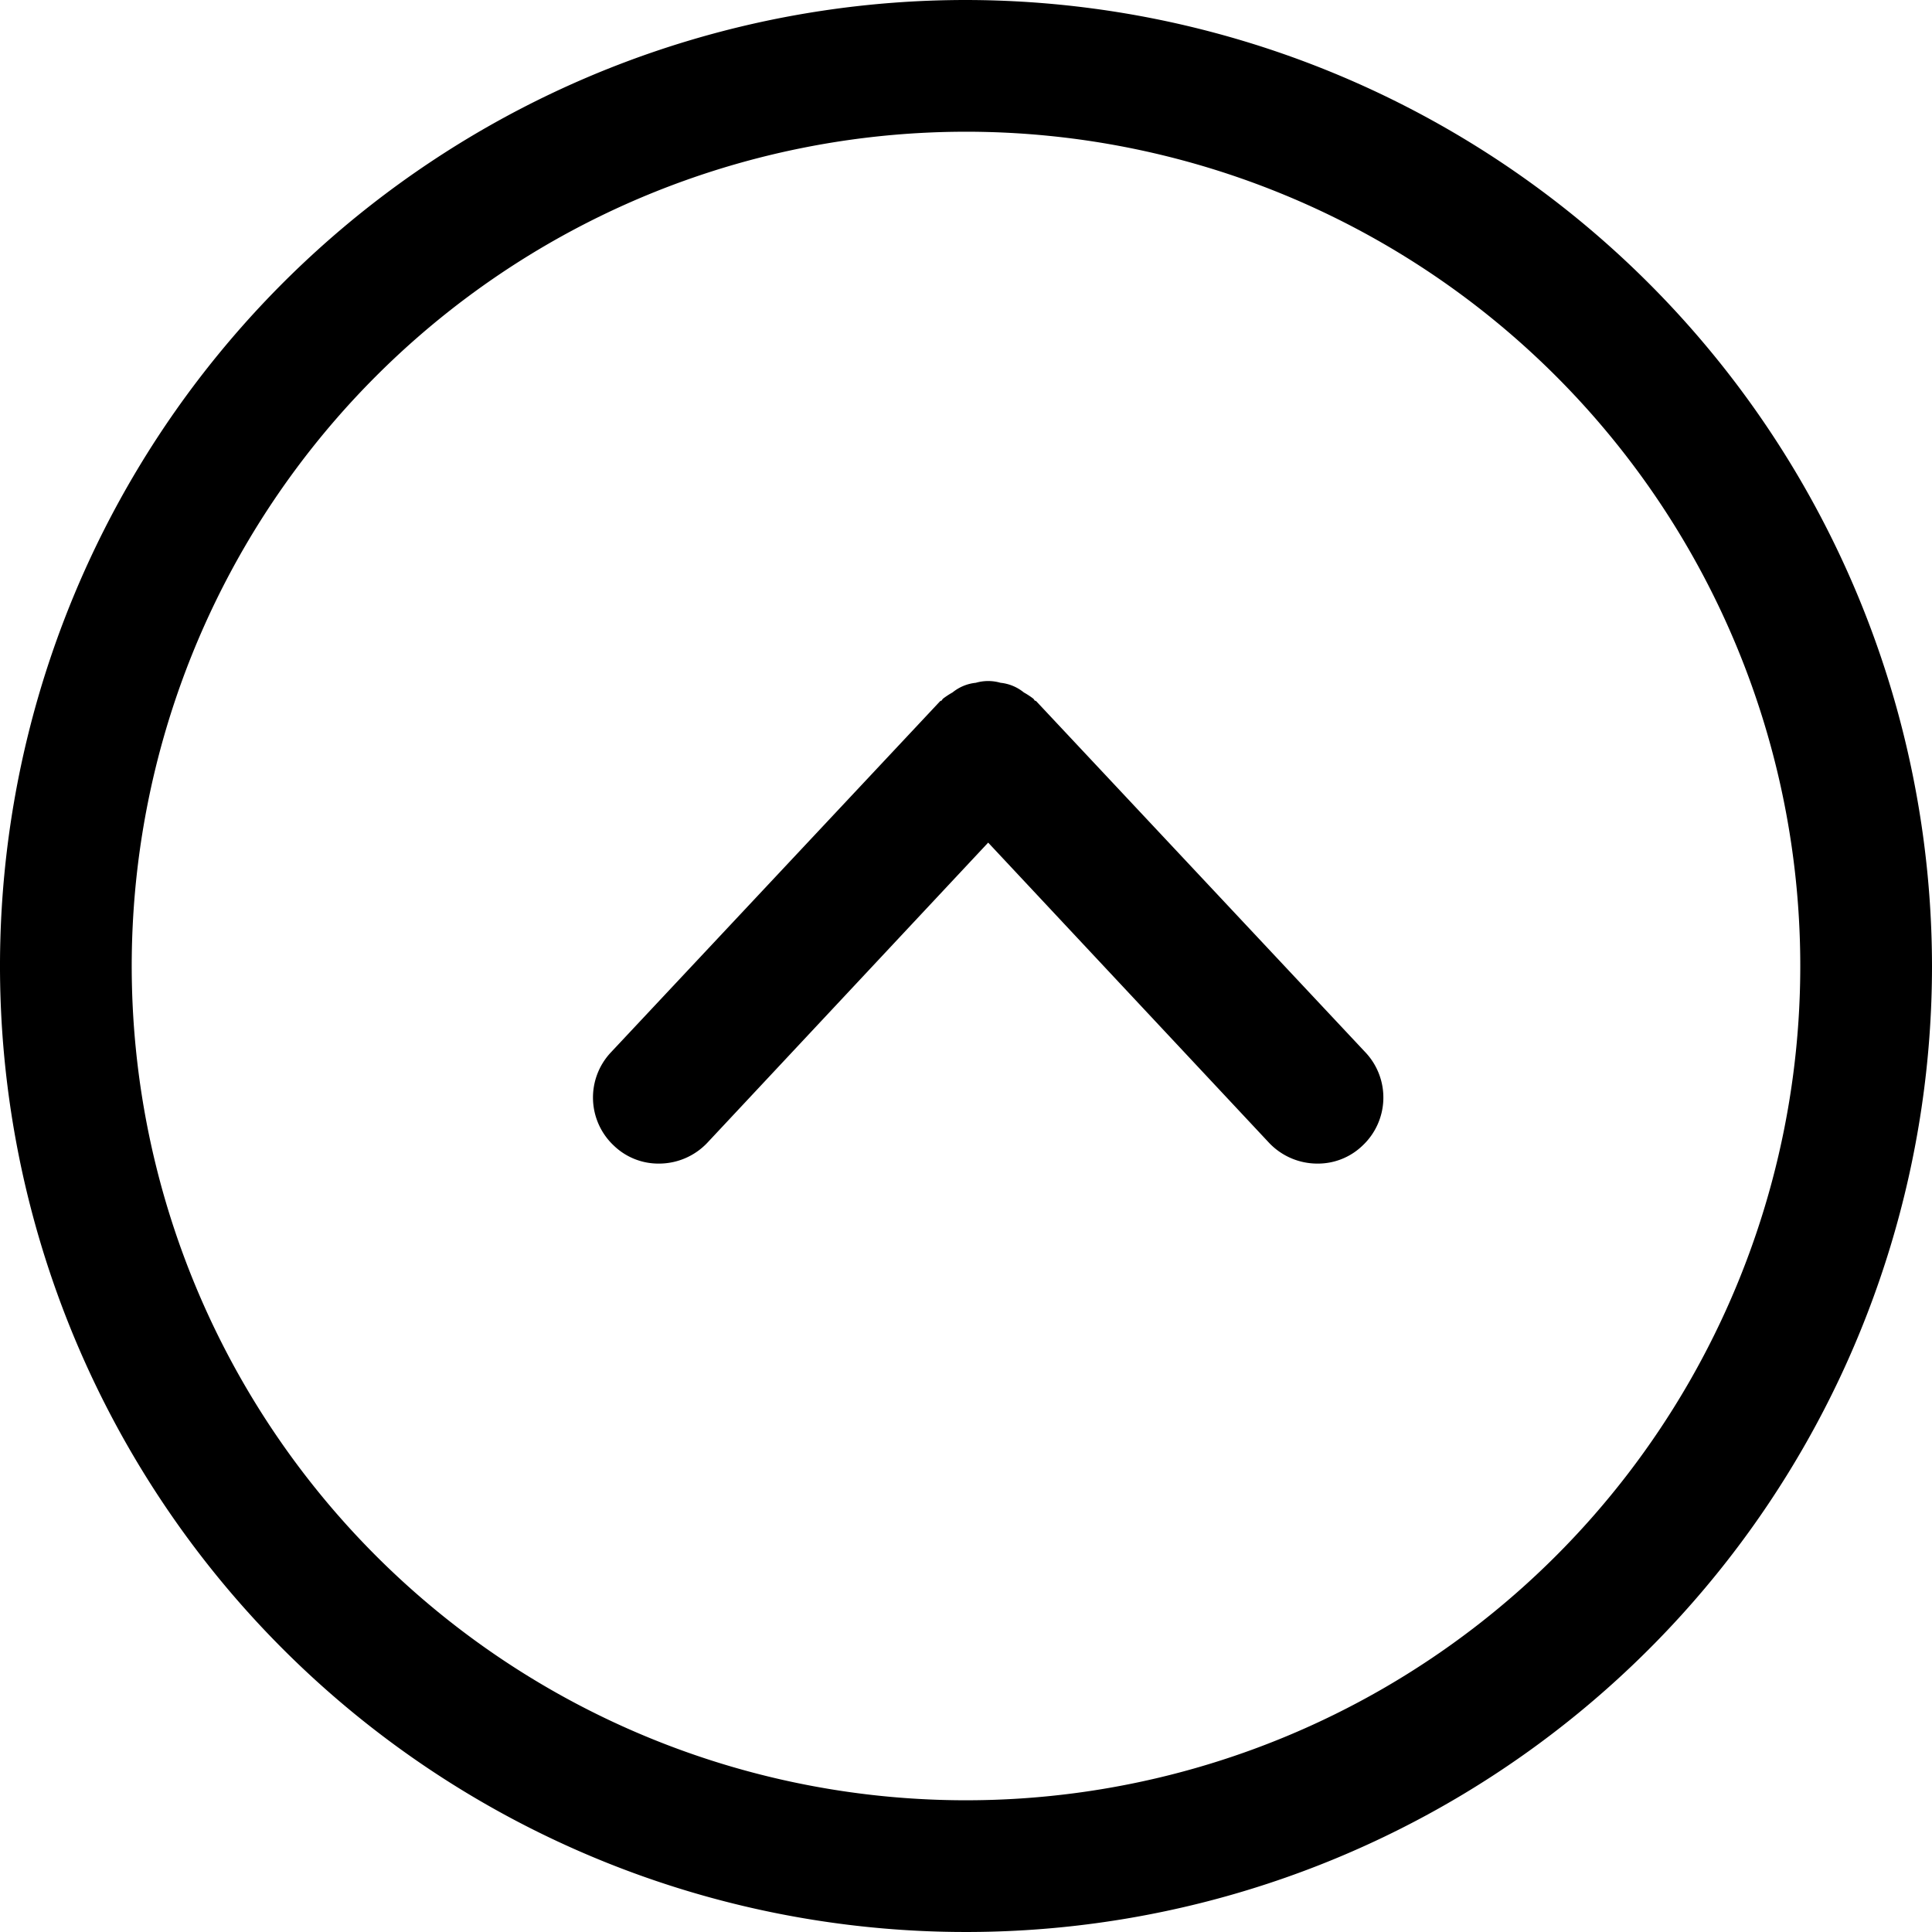 <svg xmlns="http://www.w3.org/2000/svg" width="44" height="44" viewBox="0 0 44 44">
  <defs>
    <style>
      .cls-1 {
        fill-rule: evenodd;
      }
    </style>
  </defs>
  <path id="To_the_top" data-name="To the top" class="cls-1" d="M366,1242a22,22,0,1,0,22,22A22.025,22.025,0,0,0,366,1242Zm0,41a19,19,0,1,1,19-19A19,19,0,0,1,366,1283Zm1.6-25.03c-0.012-.01-0.028-0.01-0.04-0.02a0.122,0.122,0,0,0-.029-0.04,1.789,1.789,0,0,0-.214-0.14,1,1,0,0,0-.531-0.22,1.007,1.007,0,0,0-.562,0,1,1,0,0,0-.531.22,1.789,1.789,0,0,0-.214.14,0.122,0.122,0,0,0-.029.04c-0.012.01-.028,0.01-0.04,0.02l-7.5,8a1.5,1.5,0,0,0,.069,2.12,1.462,1.462,0,0,0,1.026.41,1.515,1.515,0,0,0,1.1-.47l6.4-6.84,6.4,6.84a1.515,1.515,0,0,0,1.1.47,1.462,1.462,0,0,0,1.026-.41,1.5,1.5,0,0,0,.069-2.12Z" transform="translate(-344 -1242)"/>
</svg>
